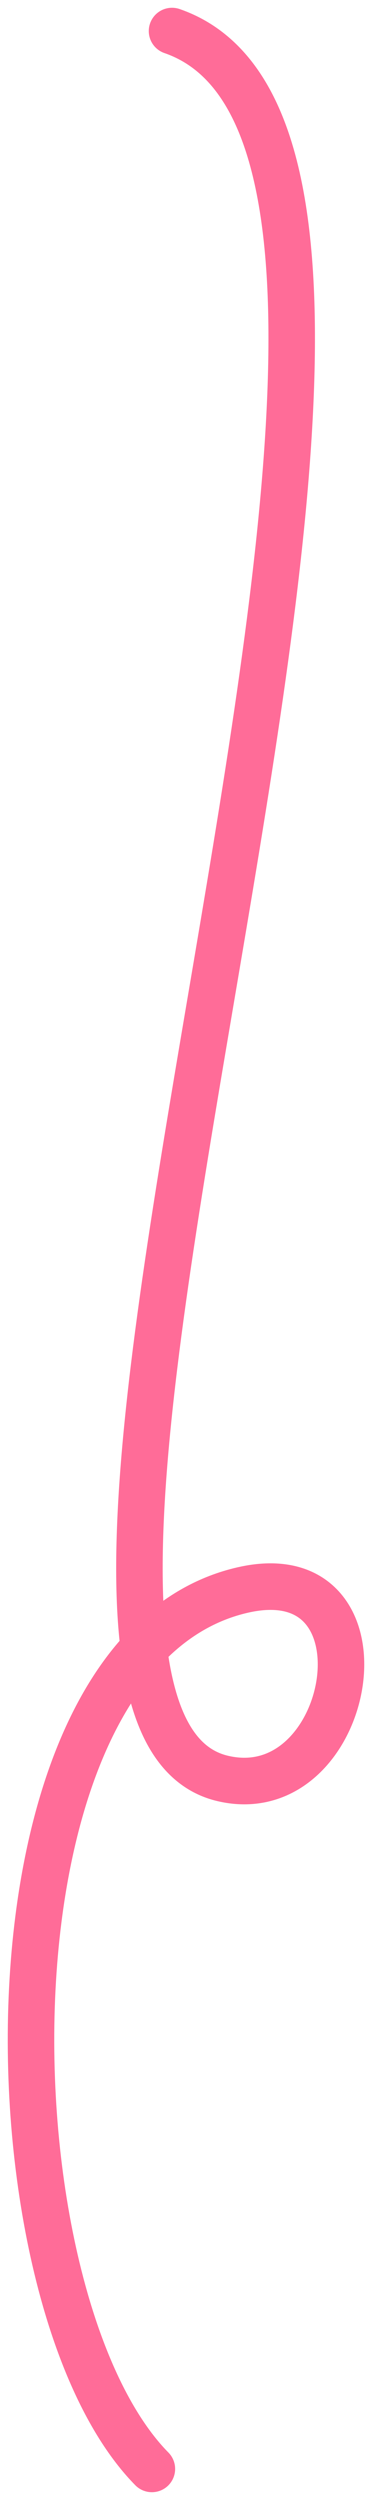 <?xml version="1.0" encoding="UTF-8"?> <svg xmlns="http://www.w3.org/2000/svg" width="24" height="161" viewBox="0 0 24 161" fill="none"> <path d="M11.098 2C34.489 10.086 -4.541 110.008 14.347 114.528C22.794 116.549 25.645 100.098 15.646 102.401C-1.897 106.442 -1.031 147.994 9.799 159" stroke="#FF6C98" stroke-width="3" stroke-linecap="round"></path> </svg> 